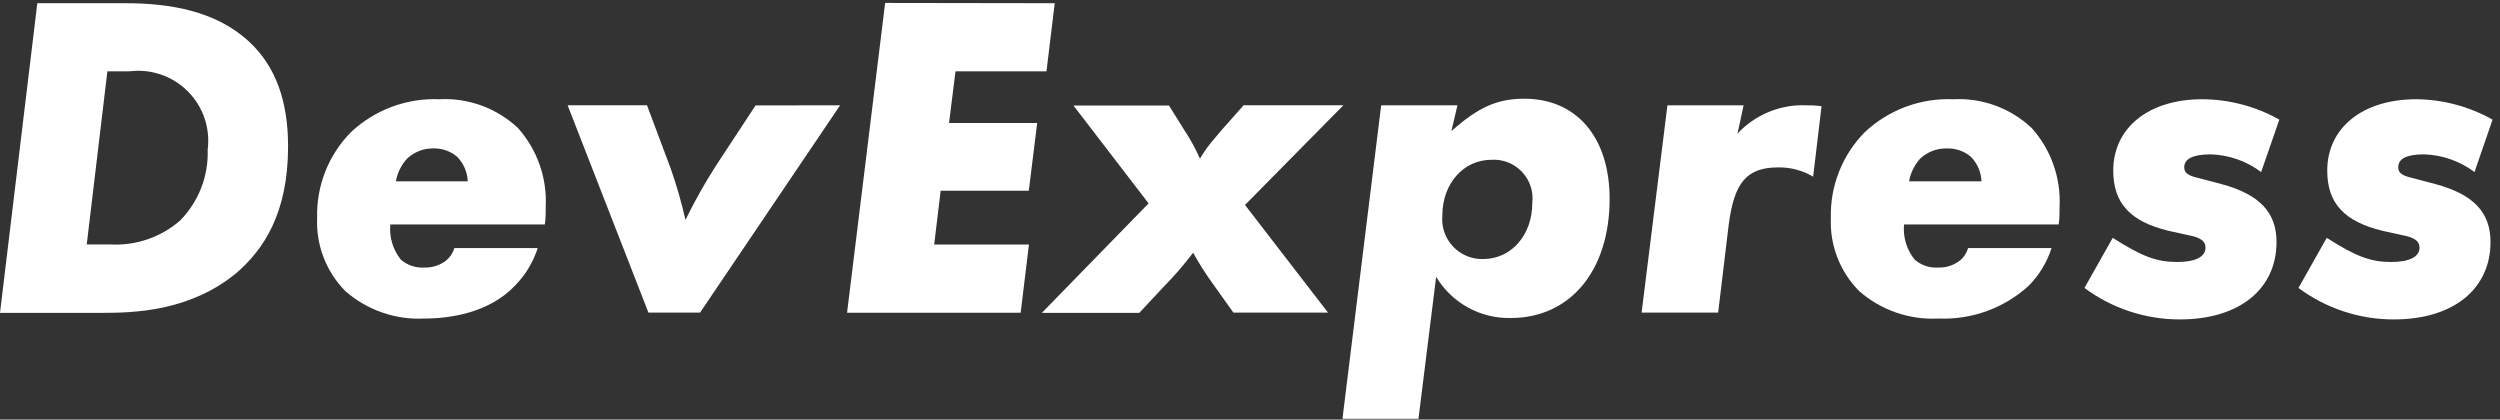 <svg width="143" height="24" viewBox="0 0 143 24" fill="none" xmlns="http://www.w3.org/2000/svg">
<rect x="0" y="0" width="143" height="24" fill="#333333" stroke="none"/>
<path d="M2.134 0.184H7.176C9.671 0.184 12.344 0.604 14.264 2.398C15.777 3.809 16.478 5.795 16.478 8.371C16.478 12.217 15.068 14.277 13.525 15.614C10.845 17.828 7.619 17.895 5.832 17.895H0L2.134 0.184ZM6.142 4.082L4.961 13.982H6.312C7.765 14.063 9.192 13.576 10.292 12.624C10.819 12.091 11.232 11.456 11.505 10.757C11.778 10.059 11.905 9.312 11.879 8.563C11.957 7.956 11.896 7.339 11.698 6.759C11.501 6.18 11.173 5.654 10.74 5.221C10.307 4.788 9.781 4.46 9.201 4.263C8.622 4.065 8.005 4.003 7.398 4.082H6.142Z" fill="white"/>
<path d="M22.326 12.838C22.257 13.563 22.474 14.286 22.931 14.853C23.307 15.177 23.795 15.339 24.29 15.304C24.685 15.312 25.073 15.202 25.404 14.986C25.685 14.795 25.891 14.514 25.988 14.189H30.757C30.498 14.997 30.053 15.733 29.458 16.337C27.981 17.902 25.722 18.22 24.29 18.22C22.633 18.307 21.007 17.746 19.757 16.655C19.214 16.106 18.79 15.451 18.512 14.73C18.233 14.01 18.107 13.24 18.14 12.469C18.115 11.562 18.273 10.66 18.605 9.816C18.938 8.973 19.437 8.205 20.074 7.559C20.751 6.924 21.547 6.43 22.417 6.107C23.286 5.784 24.212 5.638 25.139 5.677C25.959 5.634 26.78 5.758 27.551 6.041C28.323 6.324 29.029 6.76 29.628 7.323C30.728 8.557 31.298 10.175 31.215 11.826C31.215 12.174 31.215 12.521 31.163 12.838H22.326ZM26.756 10.372C26.736 9.842 26.517 9.338 26.143 8.962C25.757 8.639 25.265 8.471 24.762 8.489C24.214 8.488 23.685 8.697 23.286 9.073C22.953 9.436 22.73 9.887 22.643 10.372H26.756Z" fill="white"/>
<path d="M48.054 6.023L40.044 17.88H37.09L32.469 6.023H37.009L38.36 9.626C38.7 10.594 38.983 11.579 39.209 12.579C39.725 11.521 40.302 10.493 40.937 9.501L43.218 6.031L48.054 6.023Z" fill="white"/>
<path d="M60.331 0.184L59.858 4.082H54.654L54.285 7.035H59.327L58.847 10.911H53.805L53.435 13.989H58.855L58.382 17.888H48.452L50.63 0.169L60.331 0.184Z" fill="white"/>
<path d="M71.214 11.723L75.961 17.88H70.55L69.413 16.285C68.986 15.7 68.596 15.089 68.246 14.454C67.724 15.146 67.157 15.802 66.548 16.418L65.168 17.895H59.594L65.699 11.634L61.403 6.038H66.866L67.715 7.397C68.068 7.929 68.377 8.489 68.638 9.073C68.878 8.667 69.154 8.284 69.465 7.928L69.915 7.397L71.133 6.023H76.84L71.214 11.723Z" fill="white"/>
<path d="M83.366 6.024L83.019 7.5C84.562 6.127 85.647 5.647 87.19 5.647C90.188 5.647 92.07 7.862 92.07 11.376C92.07 15.488 89.811 18.19 86.415 18.19C85.559 18.209 84.714 18.001 83.964 17.588C83.215 17.174 82.588 16.569 82.148 15.835L81.136 23.956H76.788L79.003 6.024H83.366ZM87.648 11.605C87.685 11.283 87.652 10.958 87.55 10.651C87.448 10.344 87.279 10.063 87.057 9.828C86.835 9.593 86.563 9.409 86.262 9.29C85.962 9.171 85.638 9.12 85.315 9.139C83.698 9.139 82.502 10.52 82.502 12.321C82.472 12.645 82.51 12.972 82.616 13.28C82.722 13.587 82.893 13.869 83.117 14.105C83.341 14.342 83.612 14.527 83.914 14.65C84.215 14.773 84.54 14.829 84.865 14.816C86.445 14.802 87.648 13.451 87.648 11.605Z" fill="white"/>
<path d="M99.733 6.024L99.386 7.641C99.889 7.1 100.503 6.676 101.187 6.397C101.87 6.118 102.606 5.99 103.343 6.024C103.528 6.024 103.823 6.024 104.192 6.075L103.712 10.106C103.111 9.75 102.424 9.566 101.726 9.575C99.917 9.575 99.201 10.424 98.884 12.838L98.278 17.881H93.9L95.377 6.024H99.733Z" fill="white"/>
<path d="M108.911 12.838C108.842 13.564 109.062 14.289 109.524 14.854C109.708 15.014 109.922 15.136 110.154 15.214C110.386 15.291 110.631 15.322 110.875 15.304C111.27 15.315 111.659 15.204 111.99 14.986C112.275 14.801 112.482 14.517 112.573 14.189H117.349C117.091 14.997 116.645 15.733 116.05 16.337C114.644 17.624 112.786 18.3 110.882 18.22C109.225 18.309 107.599 17.747 106.349 16.655C105.804 16.107 105.378 15.453 105.098 14.732C104.819 14.012 104.692 13.241 104.725 12.469C104.701 11.562 104.861 10.659 105.195 9.816C105.528 8.972 106.029 8.205 106.667 7.559C107.343 6.924 108.139 6.431 109.009 6.107C109.879 5.784 110.804 5.638 111.731 5.677C112.551 5.634 113.37 5.758 114.141 6.041C114.911 6.324 115.616 6.76 116.213 7.323C117.318 8.555 117.891 10.174 117.807 11.827C117.807 12.174 117.807 12.521 117.756 12.838H108.911ZM113.341 10.372C113.321 9.842 113.102 9.338 112.728 8.962C112.342 8.64 111.85 8.471 111.347 8.49C110.786 8.48 110.244 8.689 109.834 9.073C109.506 9.439 109.286 9.889 109.199 10.372H113.341Z" fill="white"/>
<path d="M130.379 6.843L129.338 9.84C128.503 9.214 127.495 8.861 126.452 8.829C125.47 8.829 124.938 9.072 124.938 9.567C124.938 9.862 125.123 10.025 125.625 10.15L127.057 10.527C129.235 11.11 130.217 12.144 130.217 13.842C130.217 16.551 128.069 18.271 124.695 18.271C122.727 18.275 120.811 17.643 119.231 16.47L120.848 13.605C122.524 14.668 123.344 14.986 124.54 14.986C125.573 14.986 126.156 14.691 126.156 14.166C126.156 13.842 125.942 13.657 125.492 13.524L124.06 13.207C121.845 12.675 120.878 11.619 120.878 9.759C120.878 7.315 122.893 5.676 125.972 5.676C127.516 5.685 129.033 6.086 130.379 6.843Z" fill="white"/>
<path d="M142.575 6.843L141.542 9.84C140.706 9.214 139.698 8.861 138.655 8.829C137.673 8.829 137.179 9.072 137.179 9.567C137.179 9.862 137.363 10.025 137.865 10.15L139.297 10.527C141.475 11.11 142.457 12.144 142.457 13.842C142.457 16.551 140.309 18.271 136.935 18.271C134.967 18.276 133.051 17.644 131.472 16.47L133.089 13.605C134.764 14.668 135.584 14.986 136.78 14.986C137.813 14.986 138.397 14.691 138.397 14.166C138.397 13.842 138.183 13.657 137.732 13.524L136.3 13.207C134.085 12.675 133.118 11.619 133.118 9.759C133.118 7.315 135.134 5.676 138.212 5.676C139.742 5.69 141.243 6.092 142.575 6.843Z" fill="white"/>
</svg>
